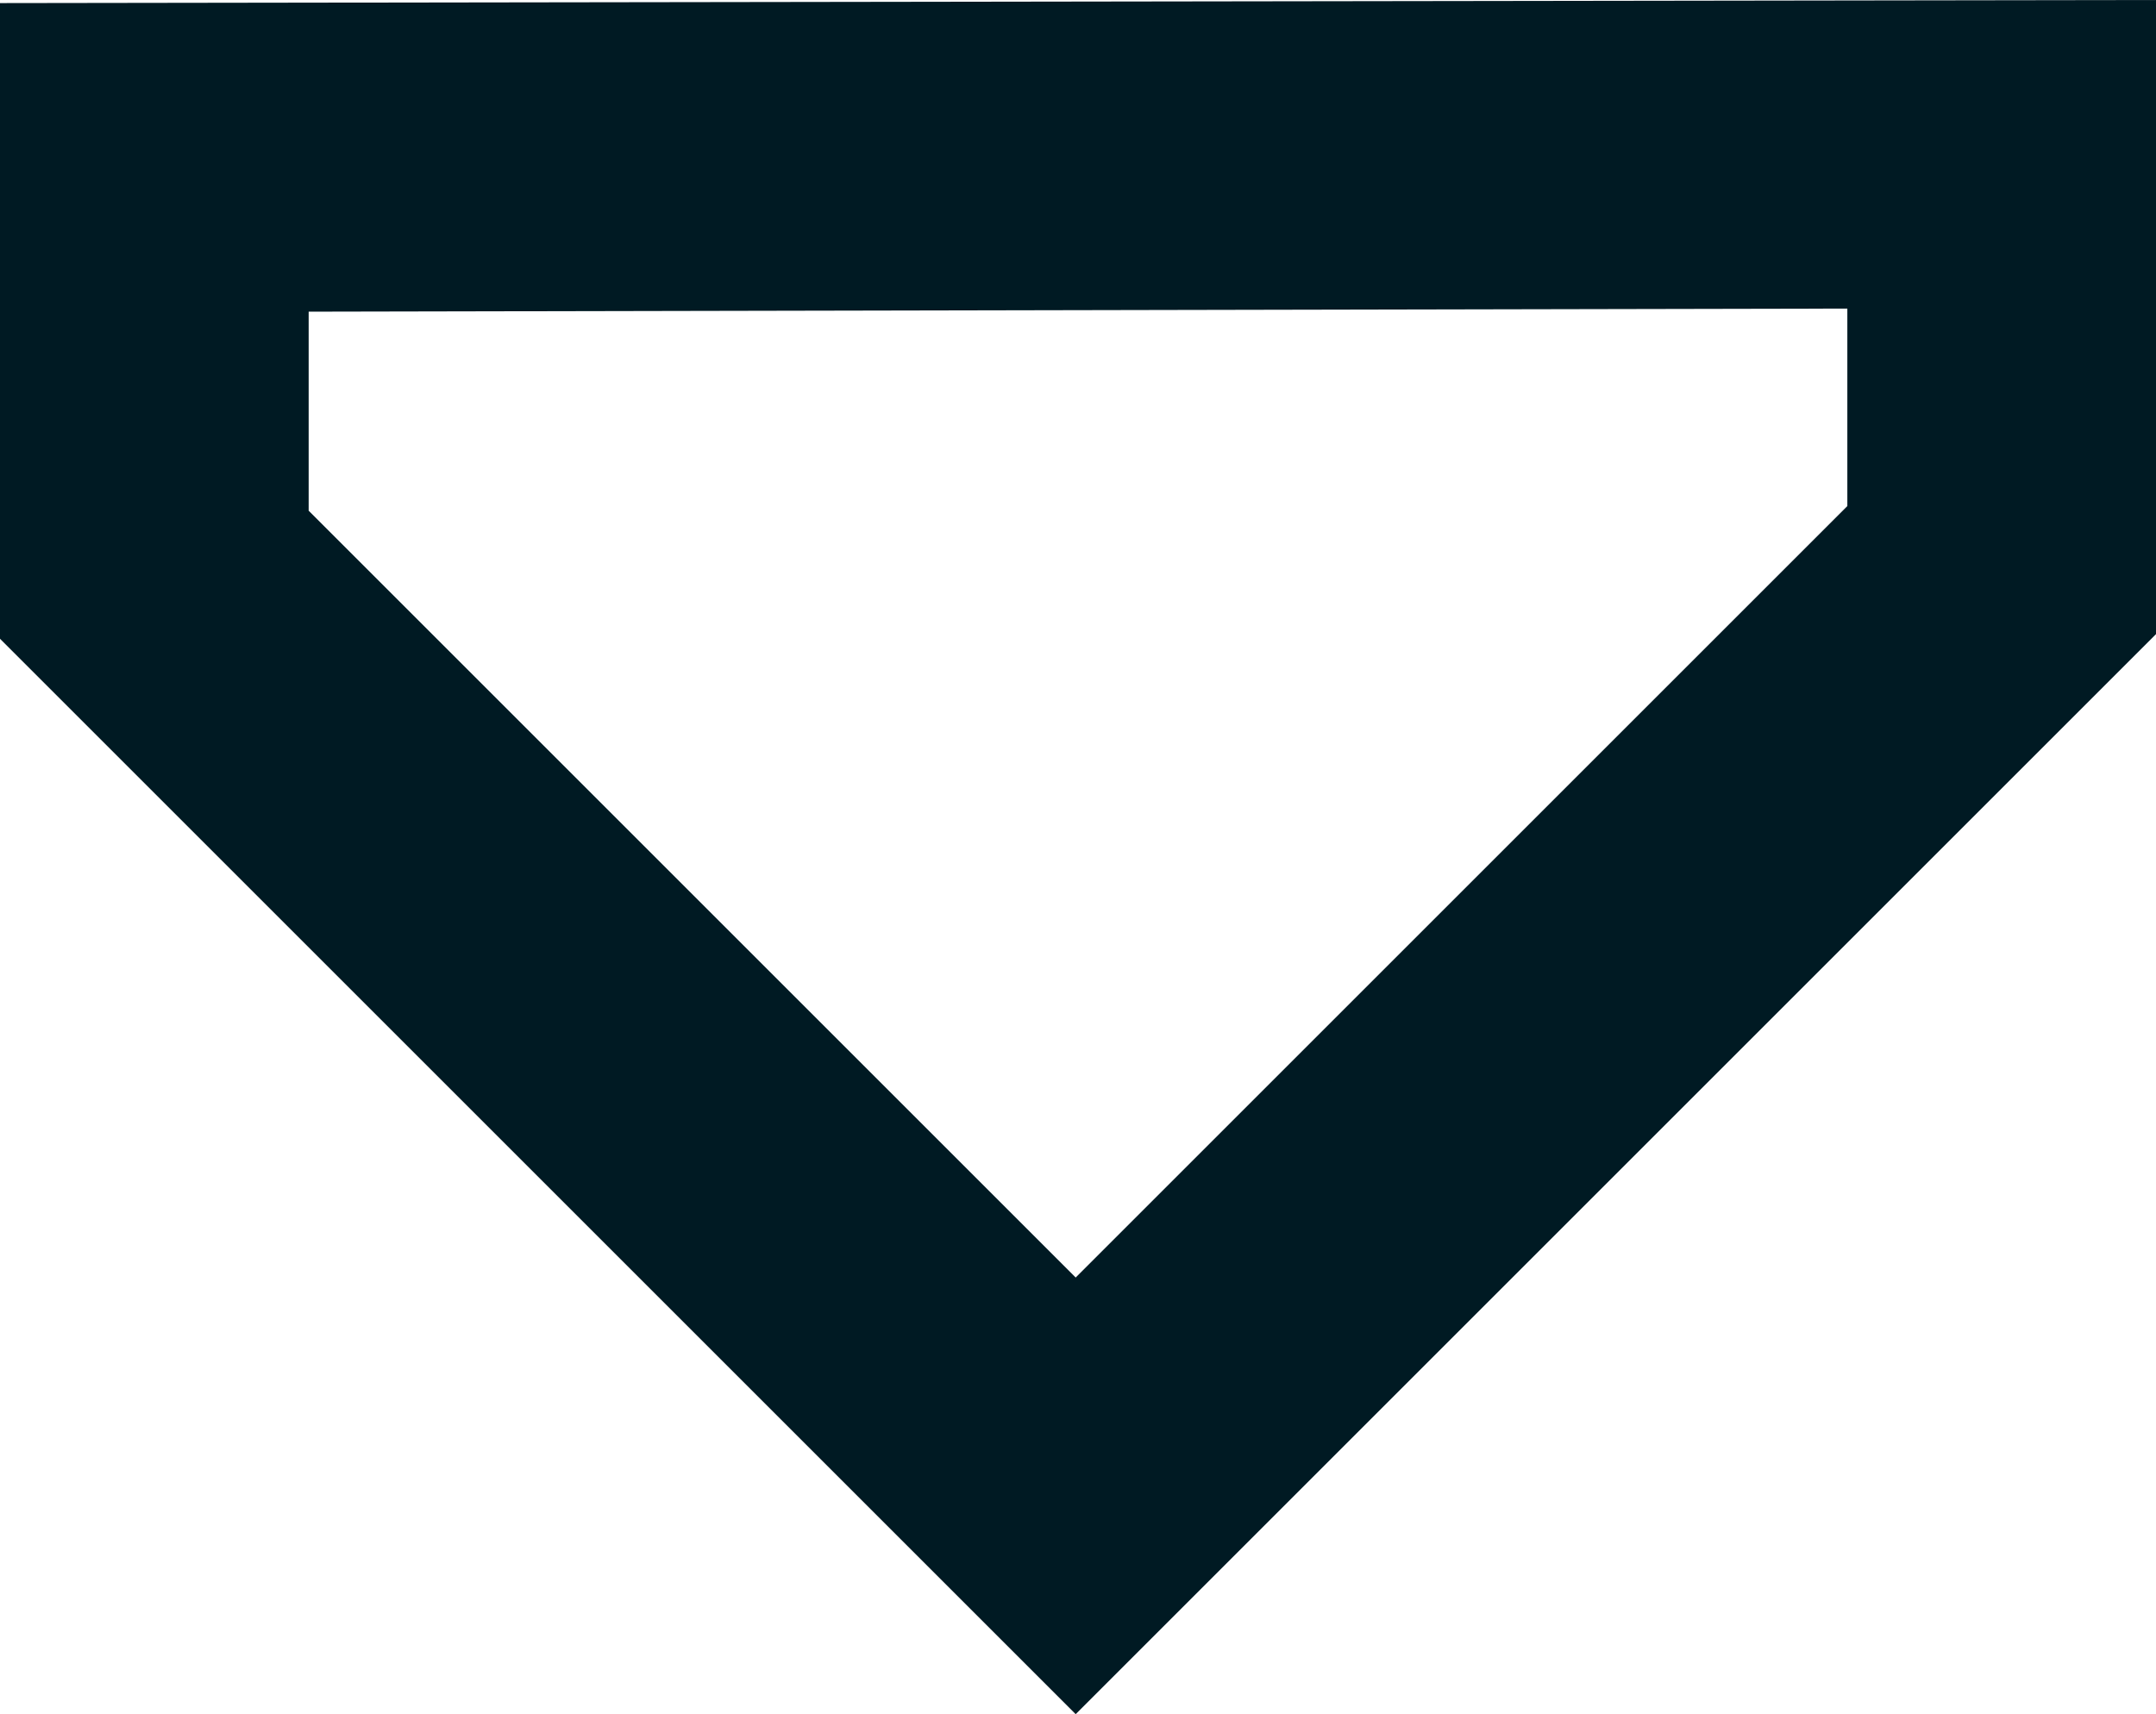 <svg xmlns="http://www.w3.org/2000/svg" id="Camada_2" viewBox="0 0 13.97 11.11"><defs><style>      .cls-1 {        fill: #001a23;      }    </style></defs><g id="Camada_2-2" data-name="Camada_2"><path class="cls-1" d="M11.97,2v1.28s-5,5-5,5L2,3.31v-1.29s9.97-.02,9.97-.02M13.97,0L0,.02v4.12s6.97,6.97,6.97,6.97l7-7V0h0ZM0,.01h0s0,0,0,0h0Z"></path></g></svg>